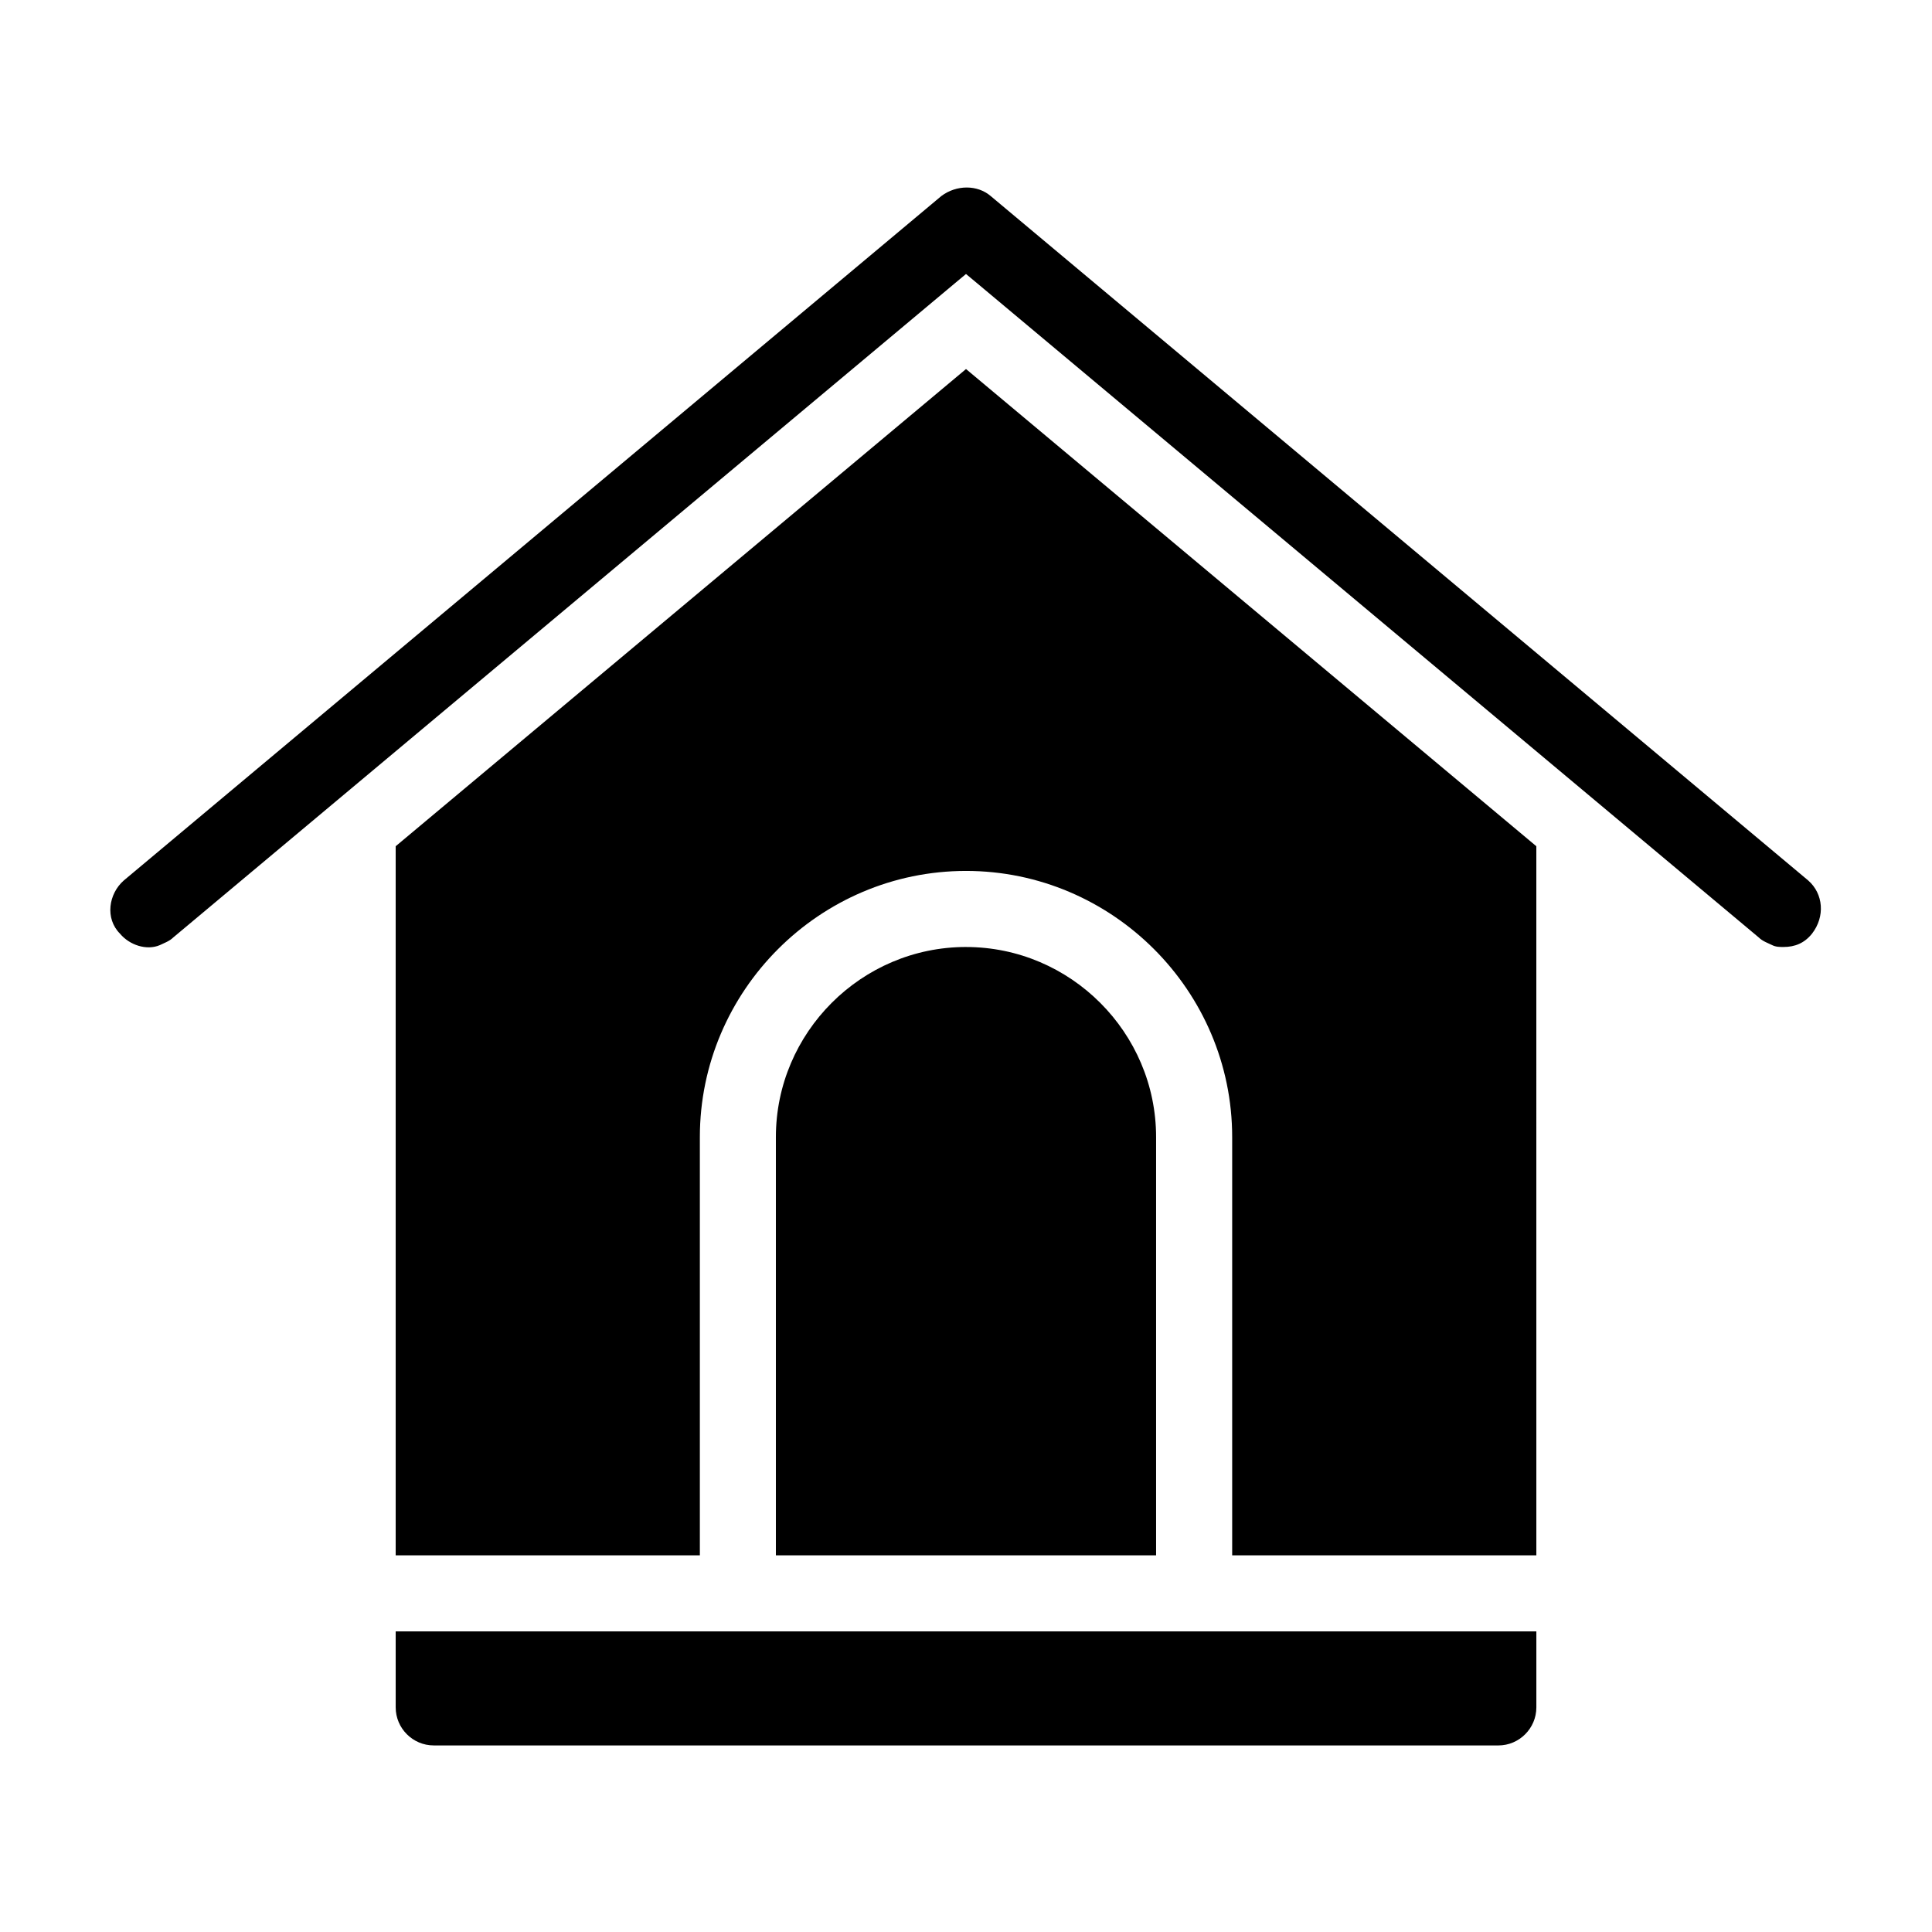 <?xml version="1.0" encoding="UTF-8"?>
<!-- Uploaded to: ICON Repo, www.svgrepo.com, Generator: ICON Repo Mixer Tools -->
<svg fill="#000000" width="800px" height="800px" version="1.1" viewBox="144 144 512 512" xmlns="http://www.w3.org/2000/svg">
 <path d="m248.86 576.33h302.29v20.152c0 5.543-4.535 10.078-10.078 10.078l-282.13-0.004c-5.543 0-10.078-4.535-10.078-10.078zm0-208.07v187.92h80.609v-110.84c0-38.793 31.738-70.535 70.535-70.535 38.793 0 70.535 31.738 70.535 70.535v110.84h80.609l-0.004-187.92-151.14-126.46zm151.14 26.703c-27.711 0-50.383 22.672-50.383 50.383v110.84h100.76v-110.84c0-27.707-22.672-50.379-50.379-50.379zm223.19-17.633-216.64-181.37c-3.527-3.023-9.07-3.023-13.098 0l-216.64 181.37c-4.031 3.527-5.039 10.078-1.008 14.105 2.519 3.023 7.055 4.535 10.578 3.023 1.008-0.504 2.519-1.008 3.527-2.016l207.07-173.31 3.023-2.519 3.023 2.519 207.07 173.31c1.008 1.008 2.519 1.512 3.527 2.016 1 0.504 2.008 0.504 3.016 0.504 3.023 0 5.543-1.008 7.559-3.527 3.523-4.535 3.019-10.578-1.008-14.105z"/>
</svg>